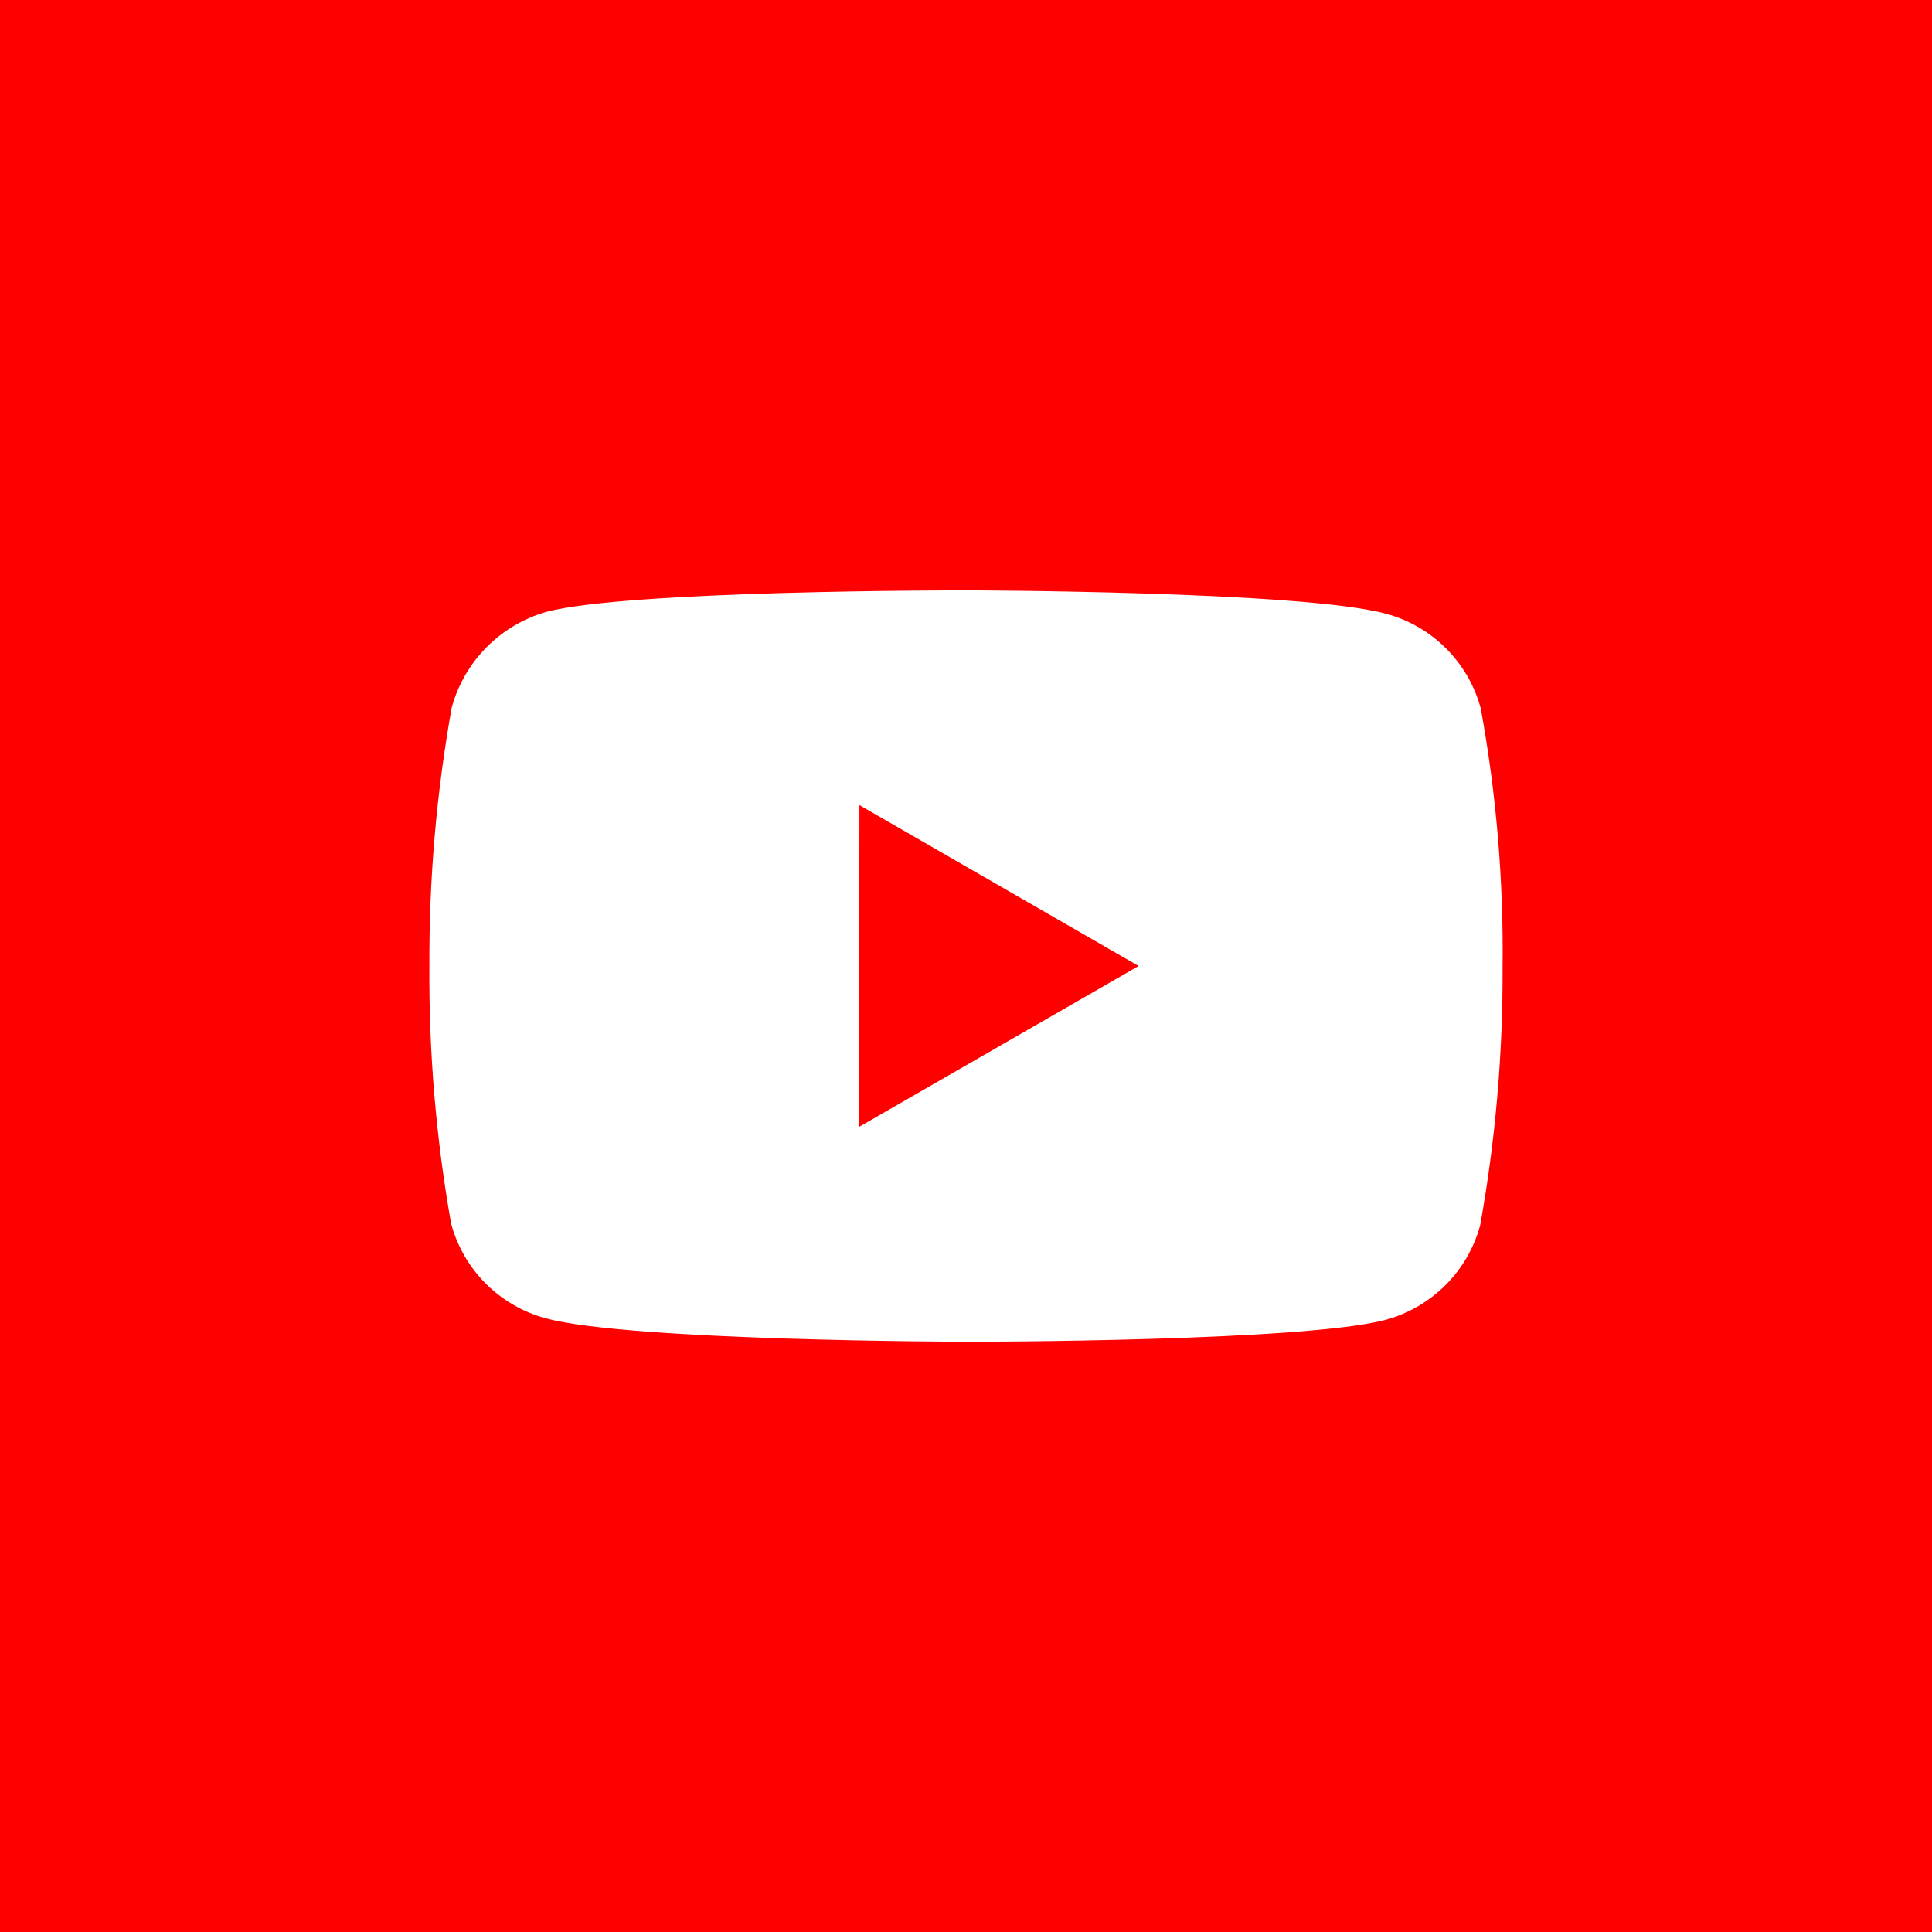 <svg width="40" height="40" viewBox="0 0 40 40" fill="none" xmlns="http://www.w3.org/2000/svg">
<rect width="40" height="40" fill="#FF0000"/>
<path d="M20.014 27.779H19.992C19.923 27.779 13.036 27.765 11.299 27.294C10.343 27.036 9.597 26.29 9.34 25.334C9.028 23.572 8.877 21.784 8.89 19.994C8.882 18.201 9.036 16.411 9.353 14.646C9.616 13.69 10.359 12.94 11.313 12.667C13.003 12.223 19.7 12.223 19.984 12.223H20.007C20.077 12.223 26.981 12.236 28.701 12.708C29.654 12.966 30.399 13.711 30.657 14.665C30.98 16.434 31.131 18.23 31.109 20.028C31.117 21.819 30.962 23.607 30.645 25.37C30.385 26.324 29.638 27.069 28.683 27.327C26.996 27.774 20.298 27.779 20.014 27.779ZM17.793 16.669L17.788 23.33L23.574 20L17.793 16.669Z" fill="white"/>
</svg>
